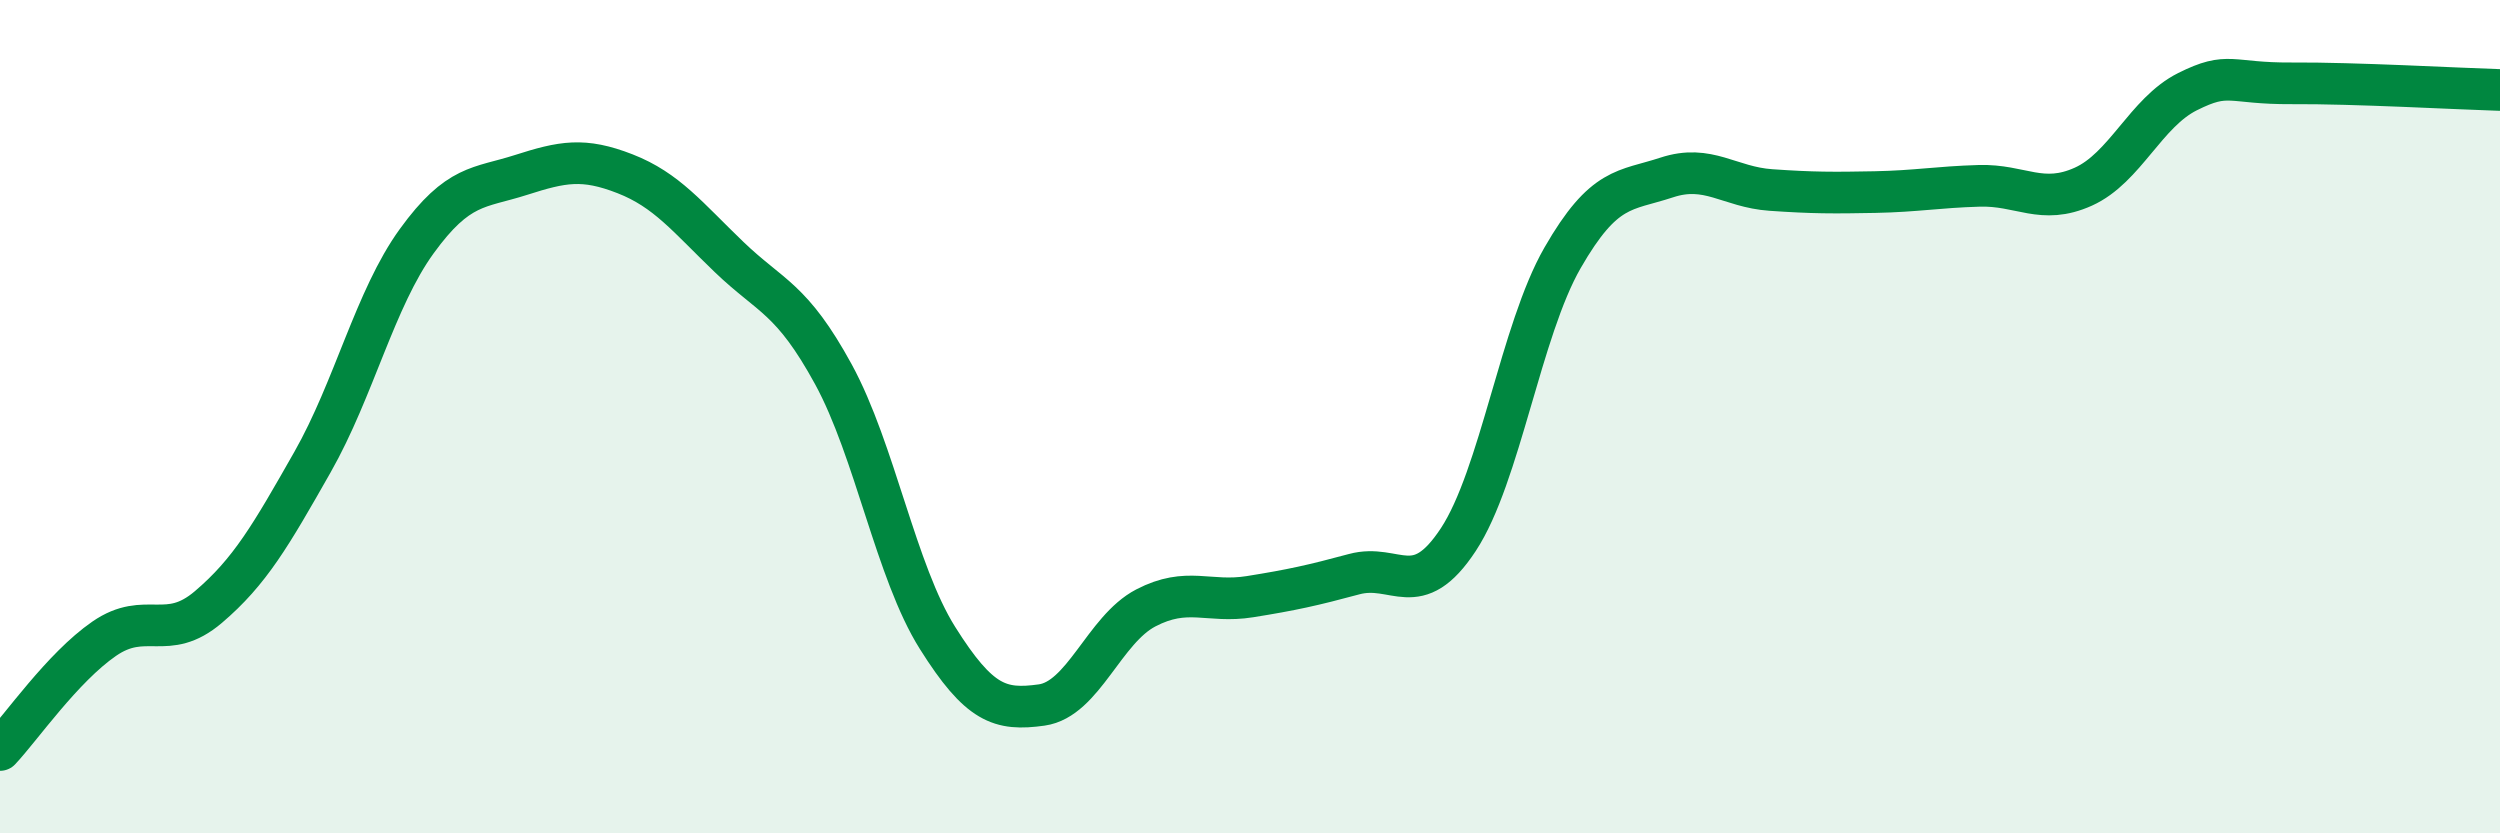 
    <svg width="60" height="20" viewBox="0 0 60 20" xmlns="http://www.w3.org/2000/svg">
      <path
        d="M 0,18 C 0.5,17.47 1.5,16.02 2.5,15.33 C 3.5,14.64 4,15.42 5,14.57 C 6,13.72 6.5,12.85 7.5,11.09 C 8.5,9.33 9,7.17 10,5.79 C 11,4.41 11.5,4.52 12.5,4.2 C 13.5,3.88 14,3.78 15,4.17 C 16,4.56 16.5,5.21 17.5,6.17 C 18.5,7.13 19,7.15 20,8.98 C 21,10.81 21.5,13.72 22.5,15.31 C 23.5,16.9 24,17.06 25,16.92 C 26,16.78 26.5,15.11 27.5,14.59 C 28.5,14.07 29,14.48 30,14.32 C 31,14.16 31.5,14.05 32.5,13.78 C 33.5,13.51 34,14.47 35,12.95 C 36,11.43 36.5,7.93 37.5,6.19 C 38.5,4.45 39,4.59 40,4.26 C 41,3.93 41.5,4.49 42.5,4.56 C 43.5,4.63 44,4.63 45,4.61 C 46,4.59 46.5,4.49 47.5,4.46 C 48.5,4.43 49,4.93 50,4.48 C 51,4.03 51.5,2.7 52.5,2.2 C 53.5,1.7 53.5,2.01 55,2 C 56.5,1.99 59,2.13 60,2.16L60 20L0 20Z"
        fill="#008740"
        opacity="0.1"
        stroke-linecap="round"
        stroke-linejoin="round"
      />
      <path
        d="M 0,18 C 0.5,17.47 1.5,16.02 2.5,15.33 C 3.5,14.64 4,15.42 5,14.57 C 6,13.72 6.5,12.85 7.5,11.09 C 8.5,9.33 9,7.17 10,5.79 C 11,4.41 11.5,4.52 12.5,4.2 C 13.5,3.88 14,3.78 15,4.17 C 16,4.56 16.5,5.21 17.5,6.17 C 18.5,7.13 19,7.15 20,8.98 C 21,10.81 21.5,13.72 22.5,15.31 C 23.5,16.9 24,17.06 25,16.92 C 26,16.78 26.5,15.11 27.5,14.59 C 28.5,14.07 29,14.48 30,14.32 C 31,14.16 31.5,14.05 32.5,13.78 C 33.5,13.51 34,14.47 35,12.95 C 36,11.43 36.5,7.93 37.5,6.19 C 38.5,4.45 39,4.59 40,4.26 C 41,3.93 41.5,4.49 42.5,4.56 C 43.5,4.63 44,4.63 45,4.61 C 46,4.59 46.5,4.49 47.5,4.46 C 48.5,4.43 49,4.93 50,4.48 C 51,4.03 51.5,2.7 52.5,2.2 C 53.5,1.7 53.5,2.01 55,2 C 56.5,1.99 59,2.13 60,2.16"
        stroke="#008740"
        stroke-width="1"
        fill="none"
        stroke-linecap="round"
        stroke-linejoin="round"
      />
    </svg>
  